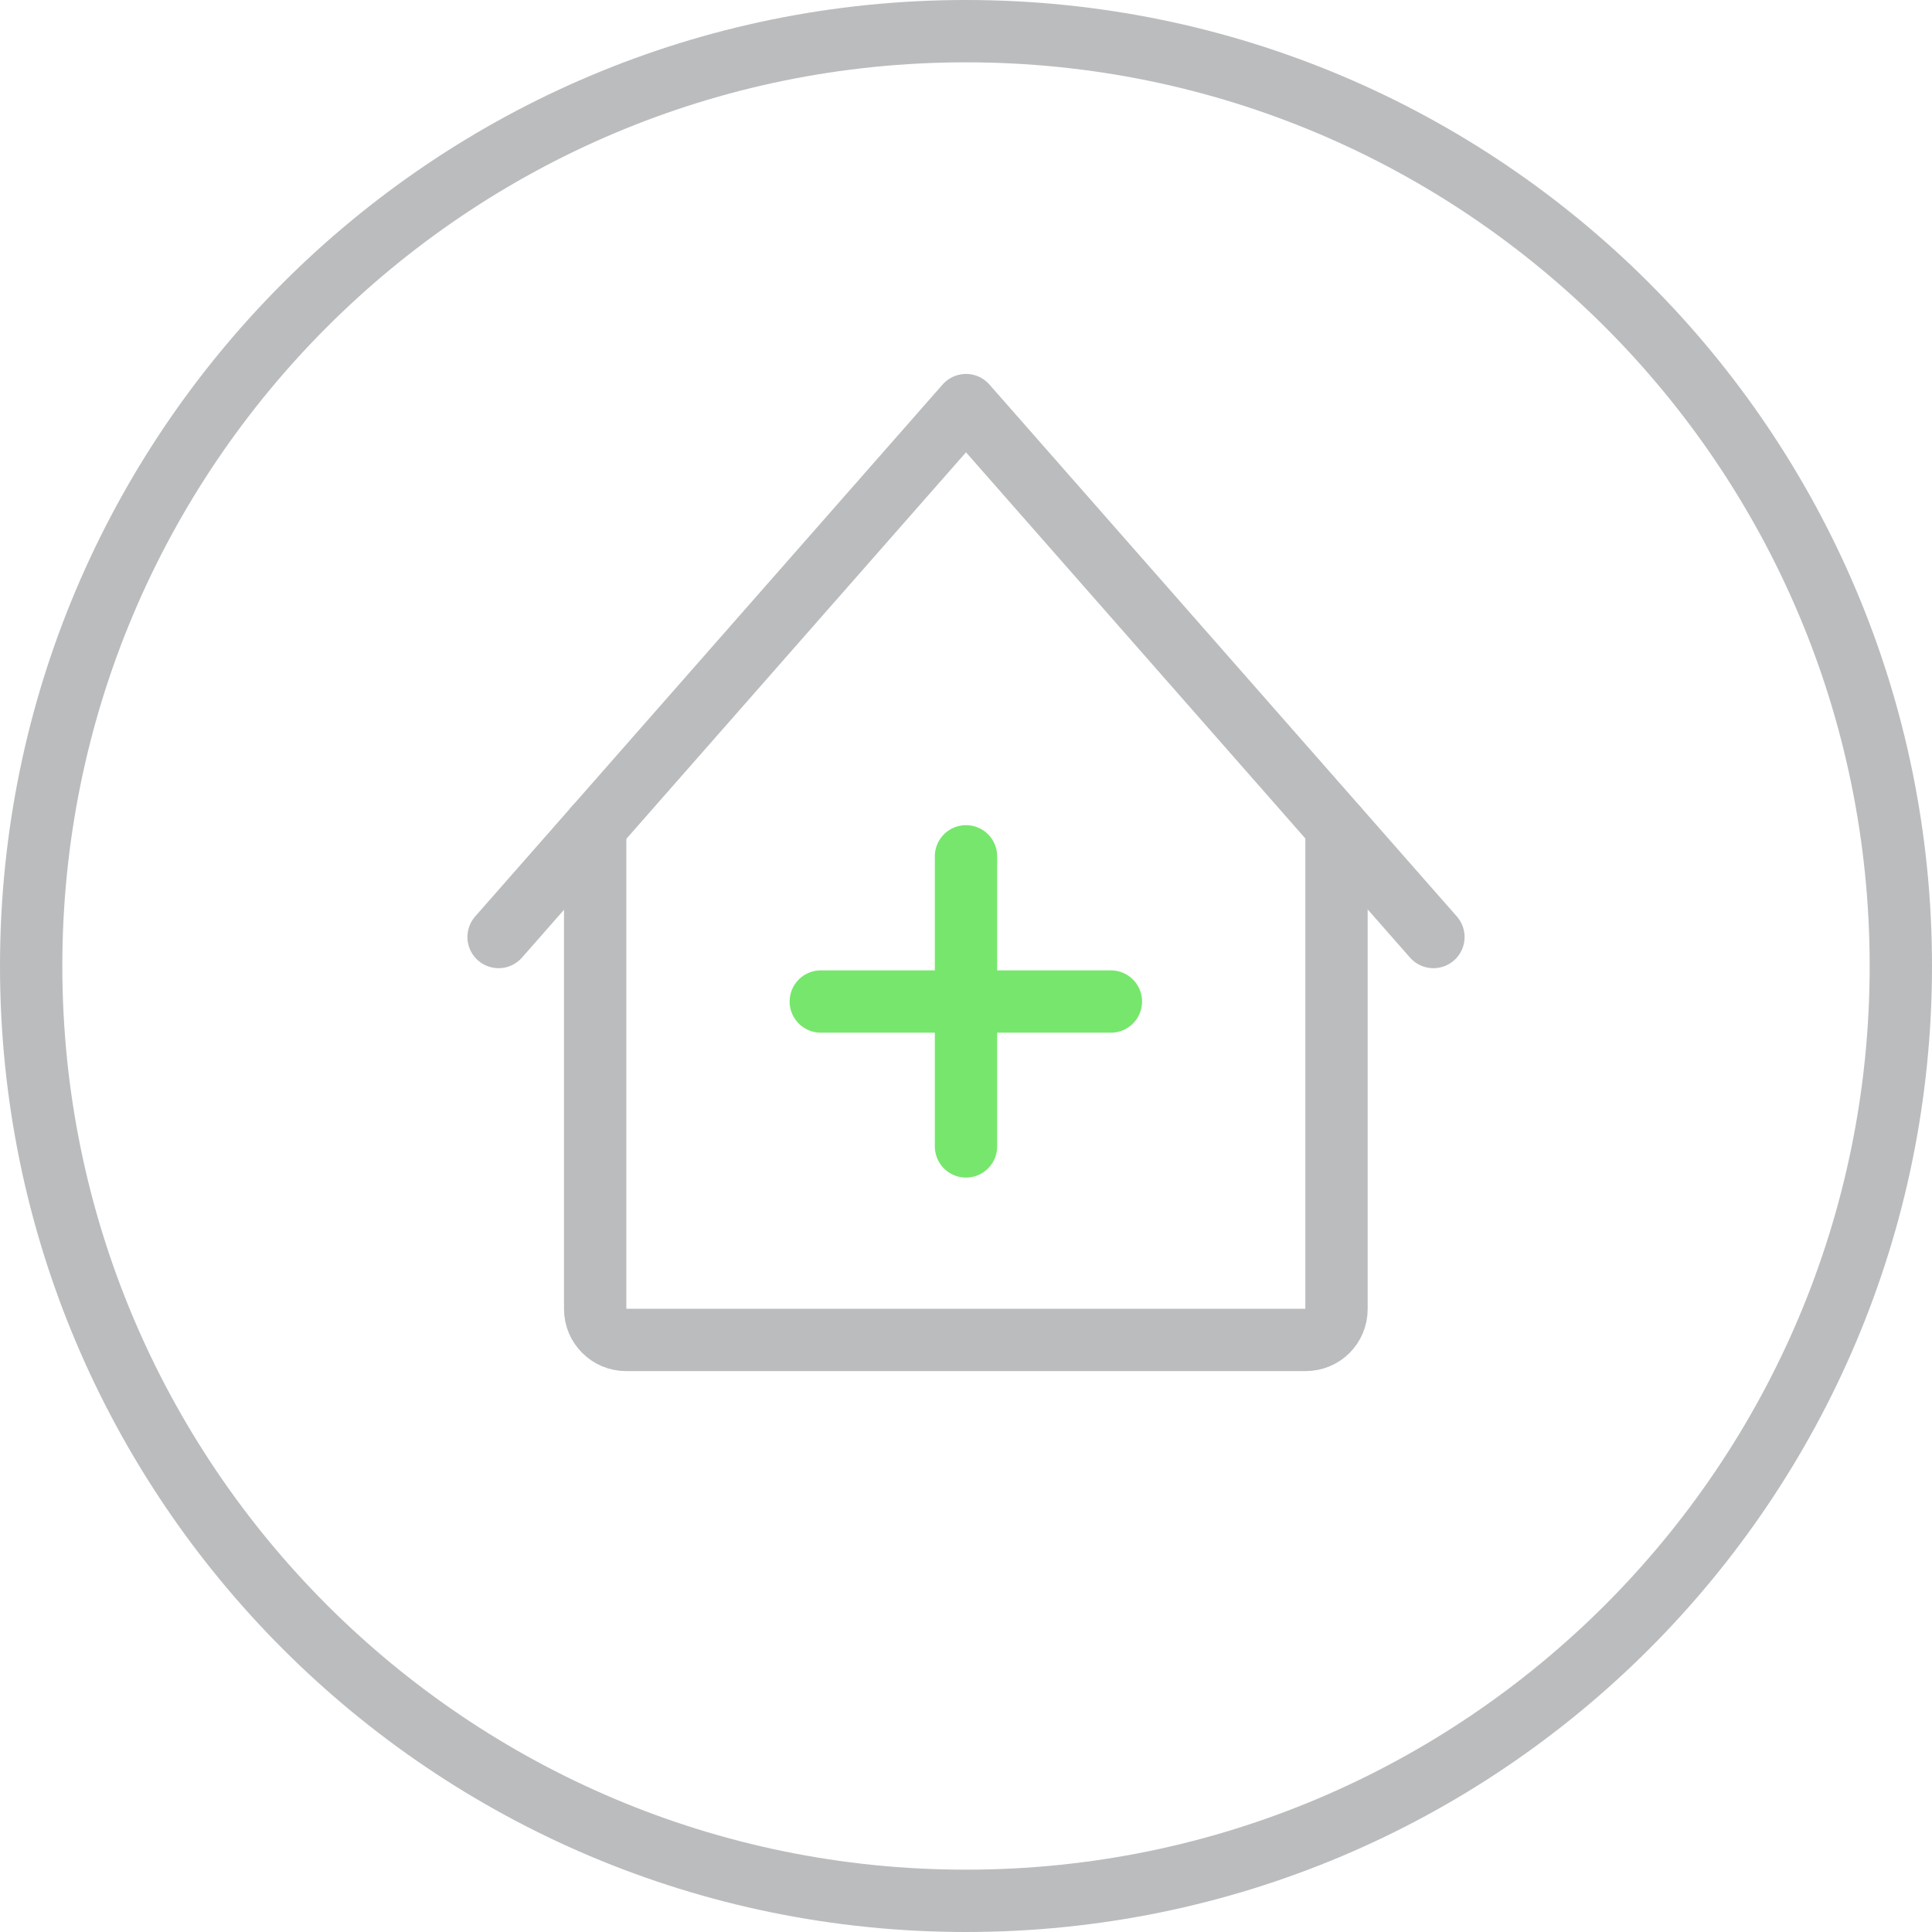 <?xml version="1.0" encoding="utf-8"?>
<!-- Generator: Adobe Illustrator 21.1.0, SVG Export Plug-In . SVG Version: 6.00 Build 0)  -->
<svg version="1.1" id="Layer_1" xmlns="http://www.w3.org/2000/svg" xmlns:xlink="http://www.w3.org/1999/xlink" x="0px" y="0px"
	 viewBox="0 0 62 62" style="enable-background:new 0 0 62 62;" xml:space="preserve">
<style type="text/css">
	.st0{fill:none;stroke:#BBBCBE;stroke-width:2;}
	.st1{fill:none;stroke:#BBBCBE;stroke-width:2;stroke-linecap:round;stroke-linejoin:round;}
	.st2{fill:none;stroke:#76E76C;stroke-width:2;stroke-linecap:round;stroke-linejoin:round;}
</style>
<g>
	<path class="st0" d="M61,31C61,14.43,47.57,1,31,1C14.43,1,1,14.43,1,31s13.43,30,30,30C47.57,61,61,47.57,61,31z"/>
	<g>
		<path class="st1" d="M19.1,26.54v15.47c0,0.55,0.45,0.99,0.99,0.99H41.9c0.55,0,0.99-0.44,0.99-0.99V26.54"/>
		<path class="st1" d="M16,30.07L31,13l15,17.07"/>
		<path class="st2" d="M35.65,32.14h-9.31 M31,36.79v-9.31"/>
	</g>
</g>
</svg>
